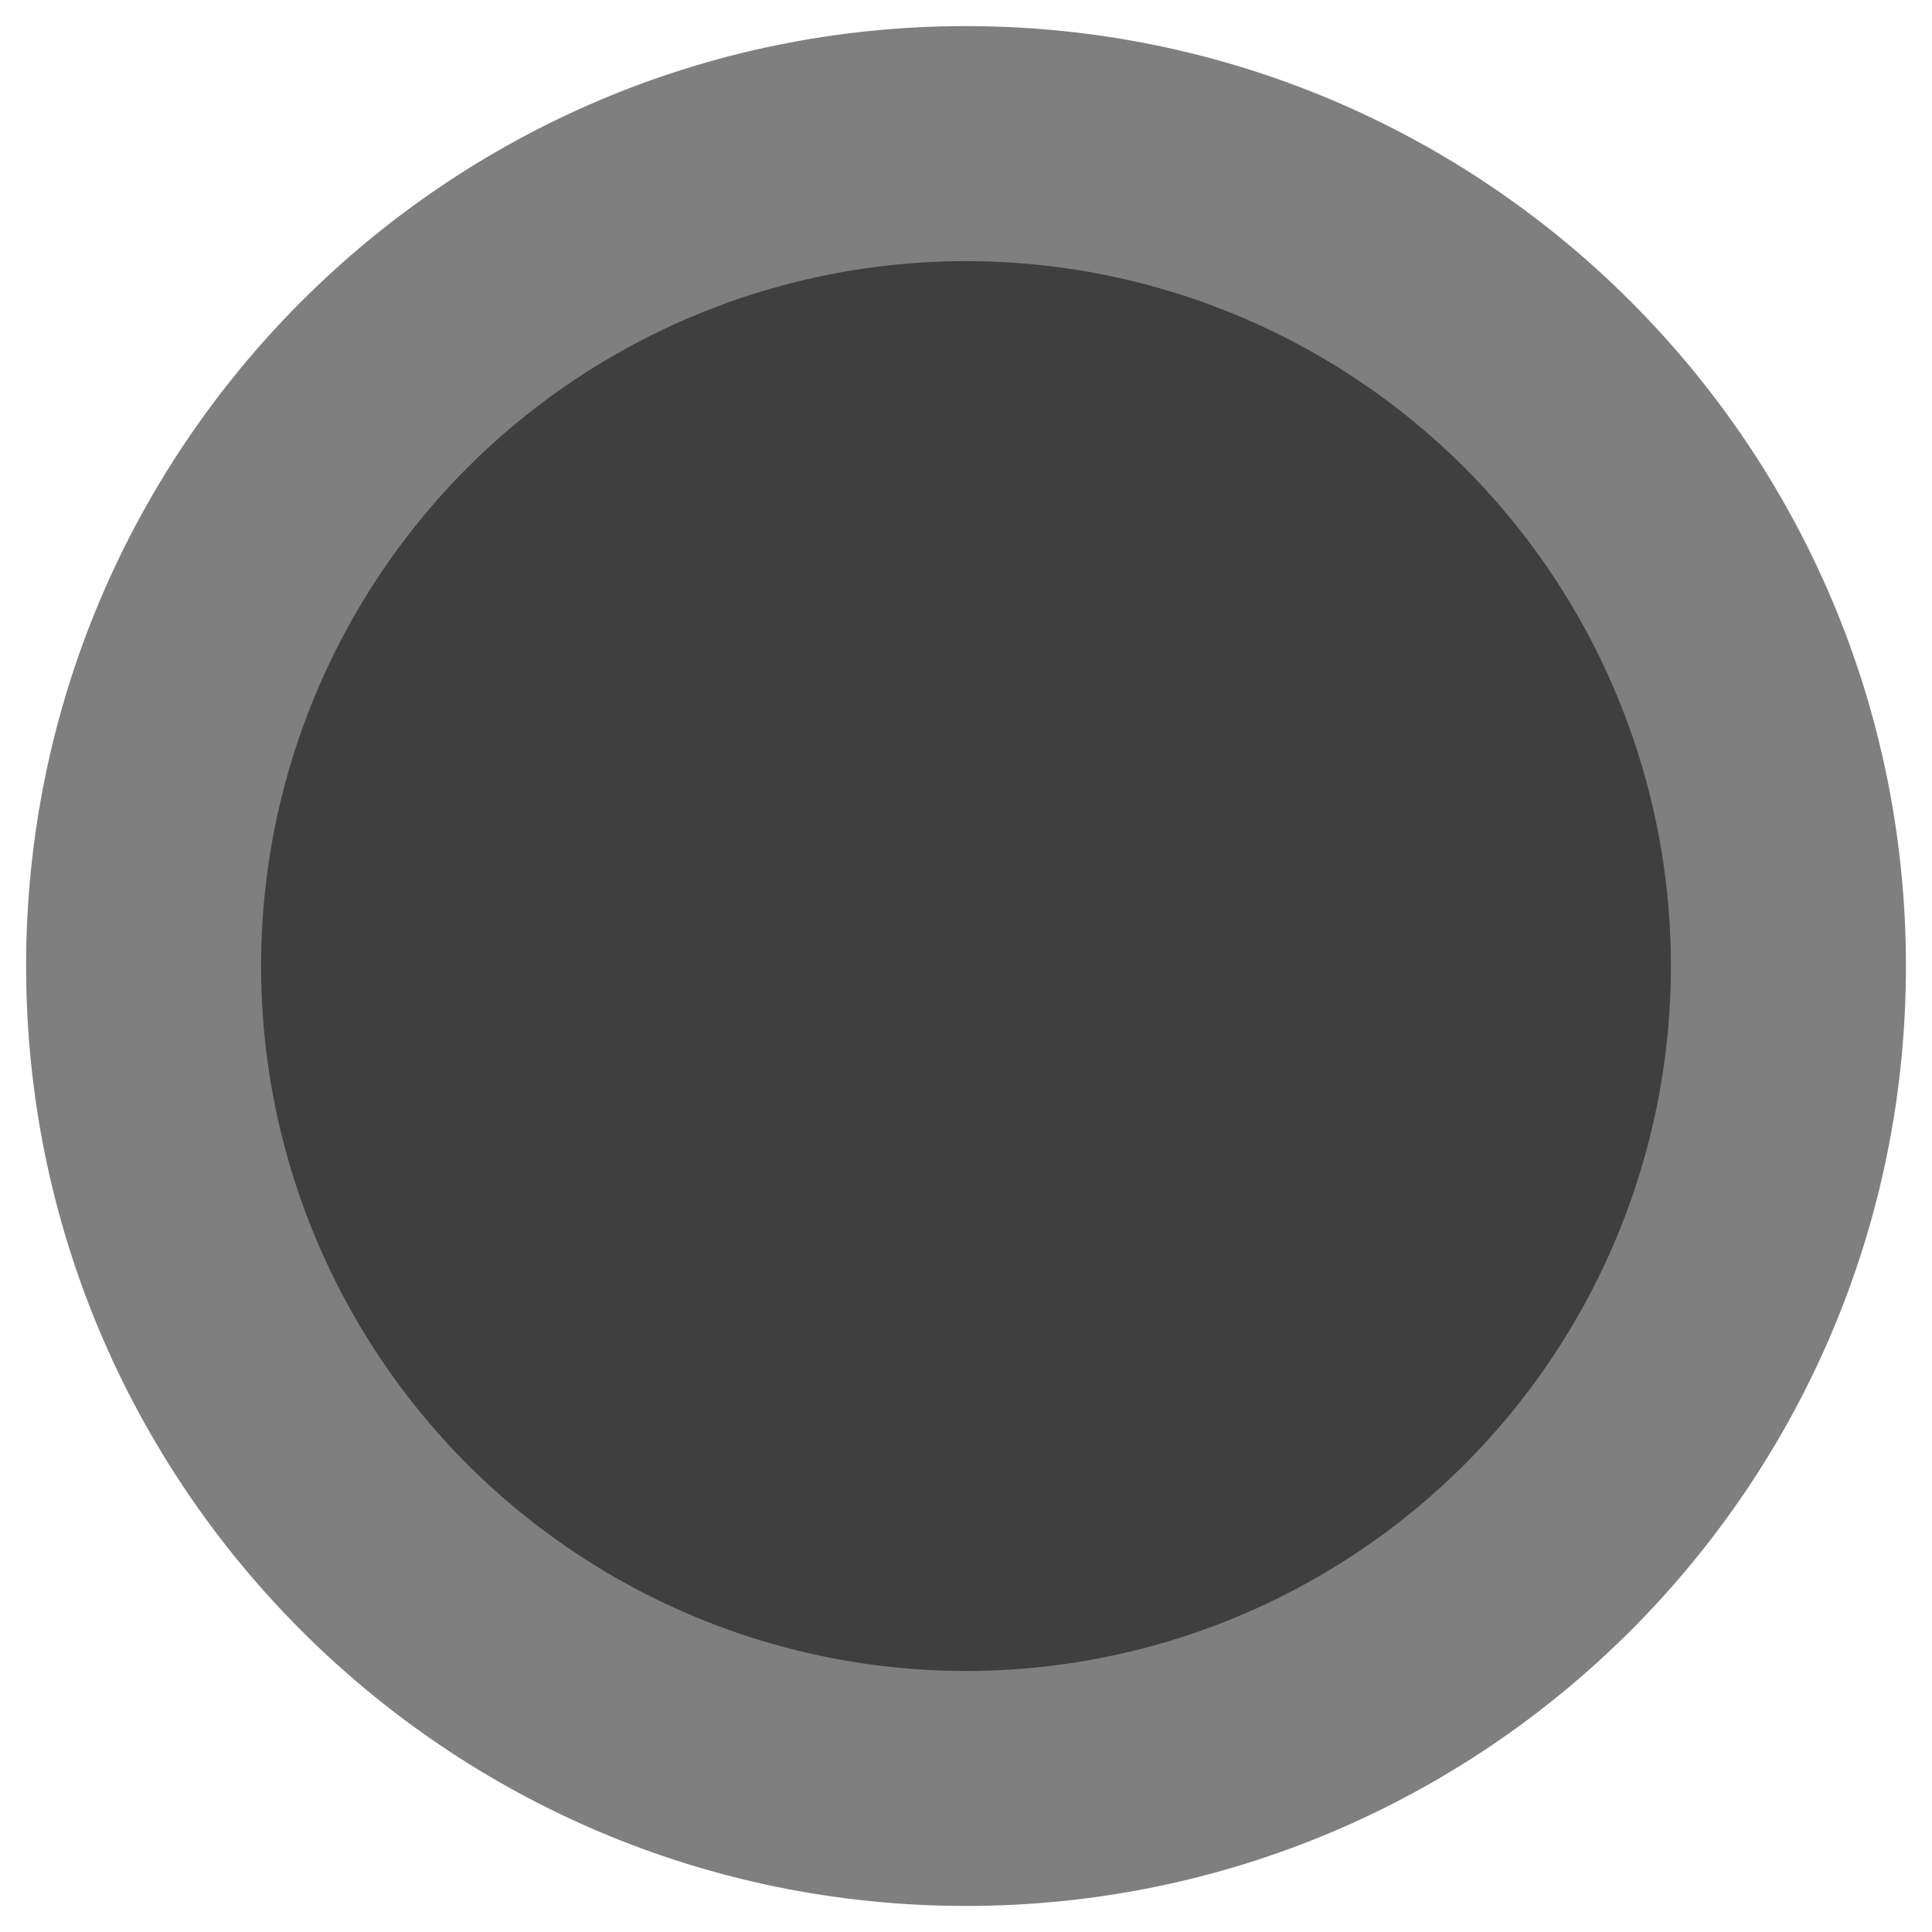<?xml version="1.0" encoding="UTF-8"?>
<!DOCTYPE svg PUBLIC "-//W3C//DTD SVG 1.1//EN" "http://www.w3.org/Graphics/SVG/1.1/DTD/svg11.dtd">
<!-- Creator: CorelDRAW X5 -->
<svg xmlns="http://www.w3.org/2000/svg" xml:space="preserve" width="42px" height="42px" style="shape-rendering:geometricPrecision; text-rendering:geometricPrecision; image-rendering:optimizeQuality; fill-rule:evenodd; clip-rule:evenodd"
viewBox="0 0 37 37"
 xmlns:xlink="http://www.w3.org/1999/xlink">
 <defs>
  <style type="text/css">
   <![CDATA[
    .fil1 {fill:black;fill-opacity:0.502}
    .fil0 {fill:black;fill-opacity:0.502}
   ]]>
  </style>
 </defs>
 <g id="Vrstva_x0020_1">
  <path class="fil0" d="M18.499 0.5c9.943,0 18.002,8.059 18.002,18.002 0,9.94 -8.059,17.999 -18.002,17.999 -9.94,0 -17.999,-8.059 -17.999,-17.999 0,-9.943 8.059,-18.002 17.999,-18.002z"/>
  <circle class="fil1" cx="18.5" cy="18.501" r="13.5"/>
 </g>
</svg>
